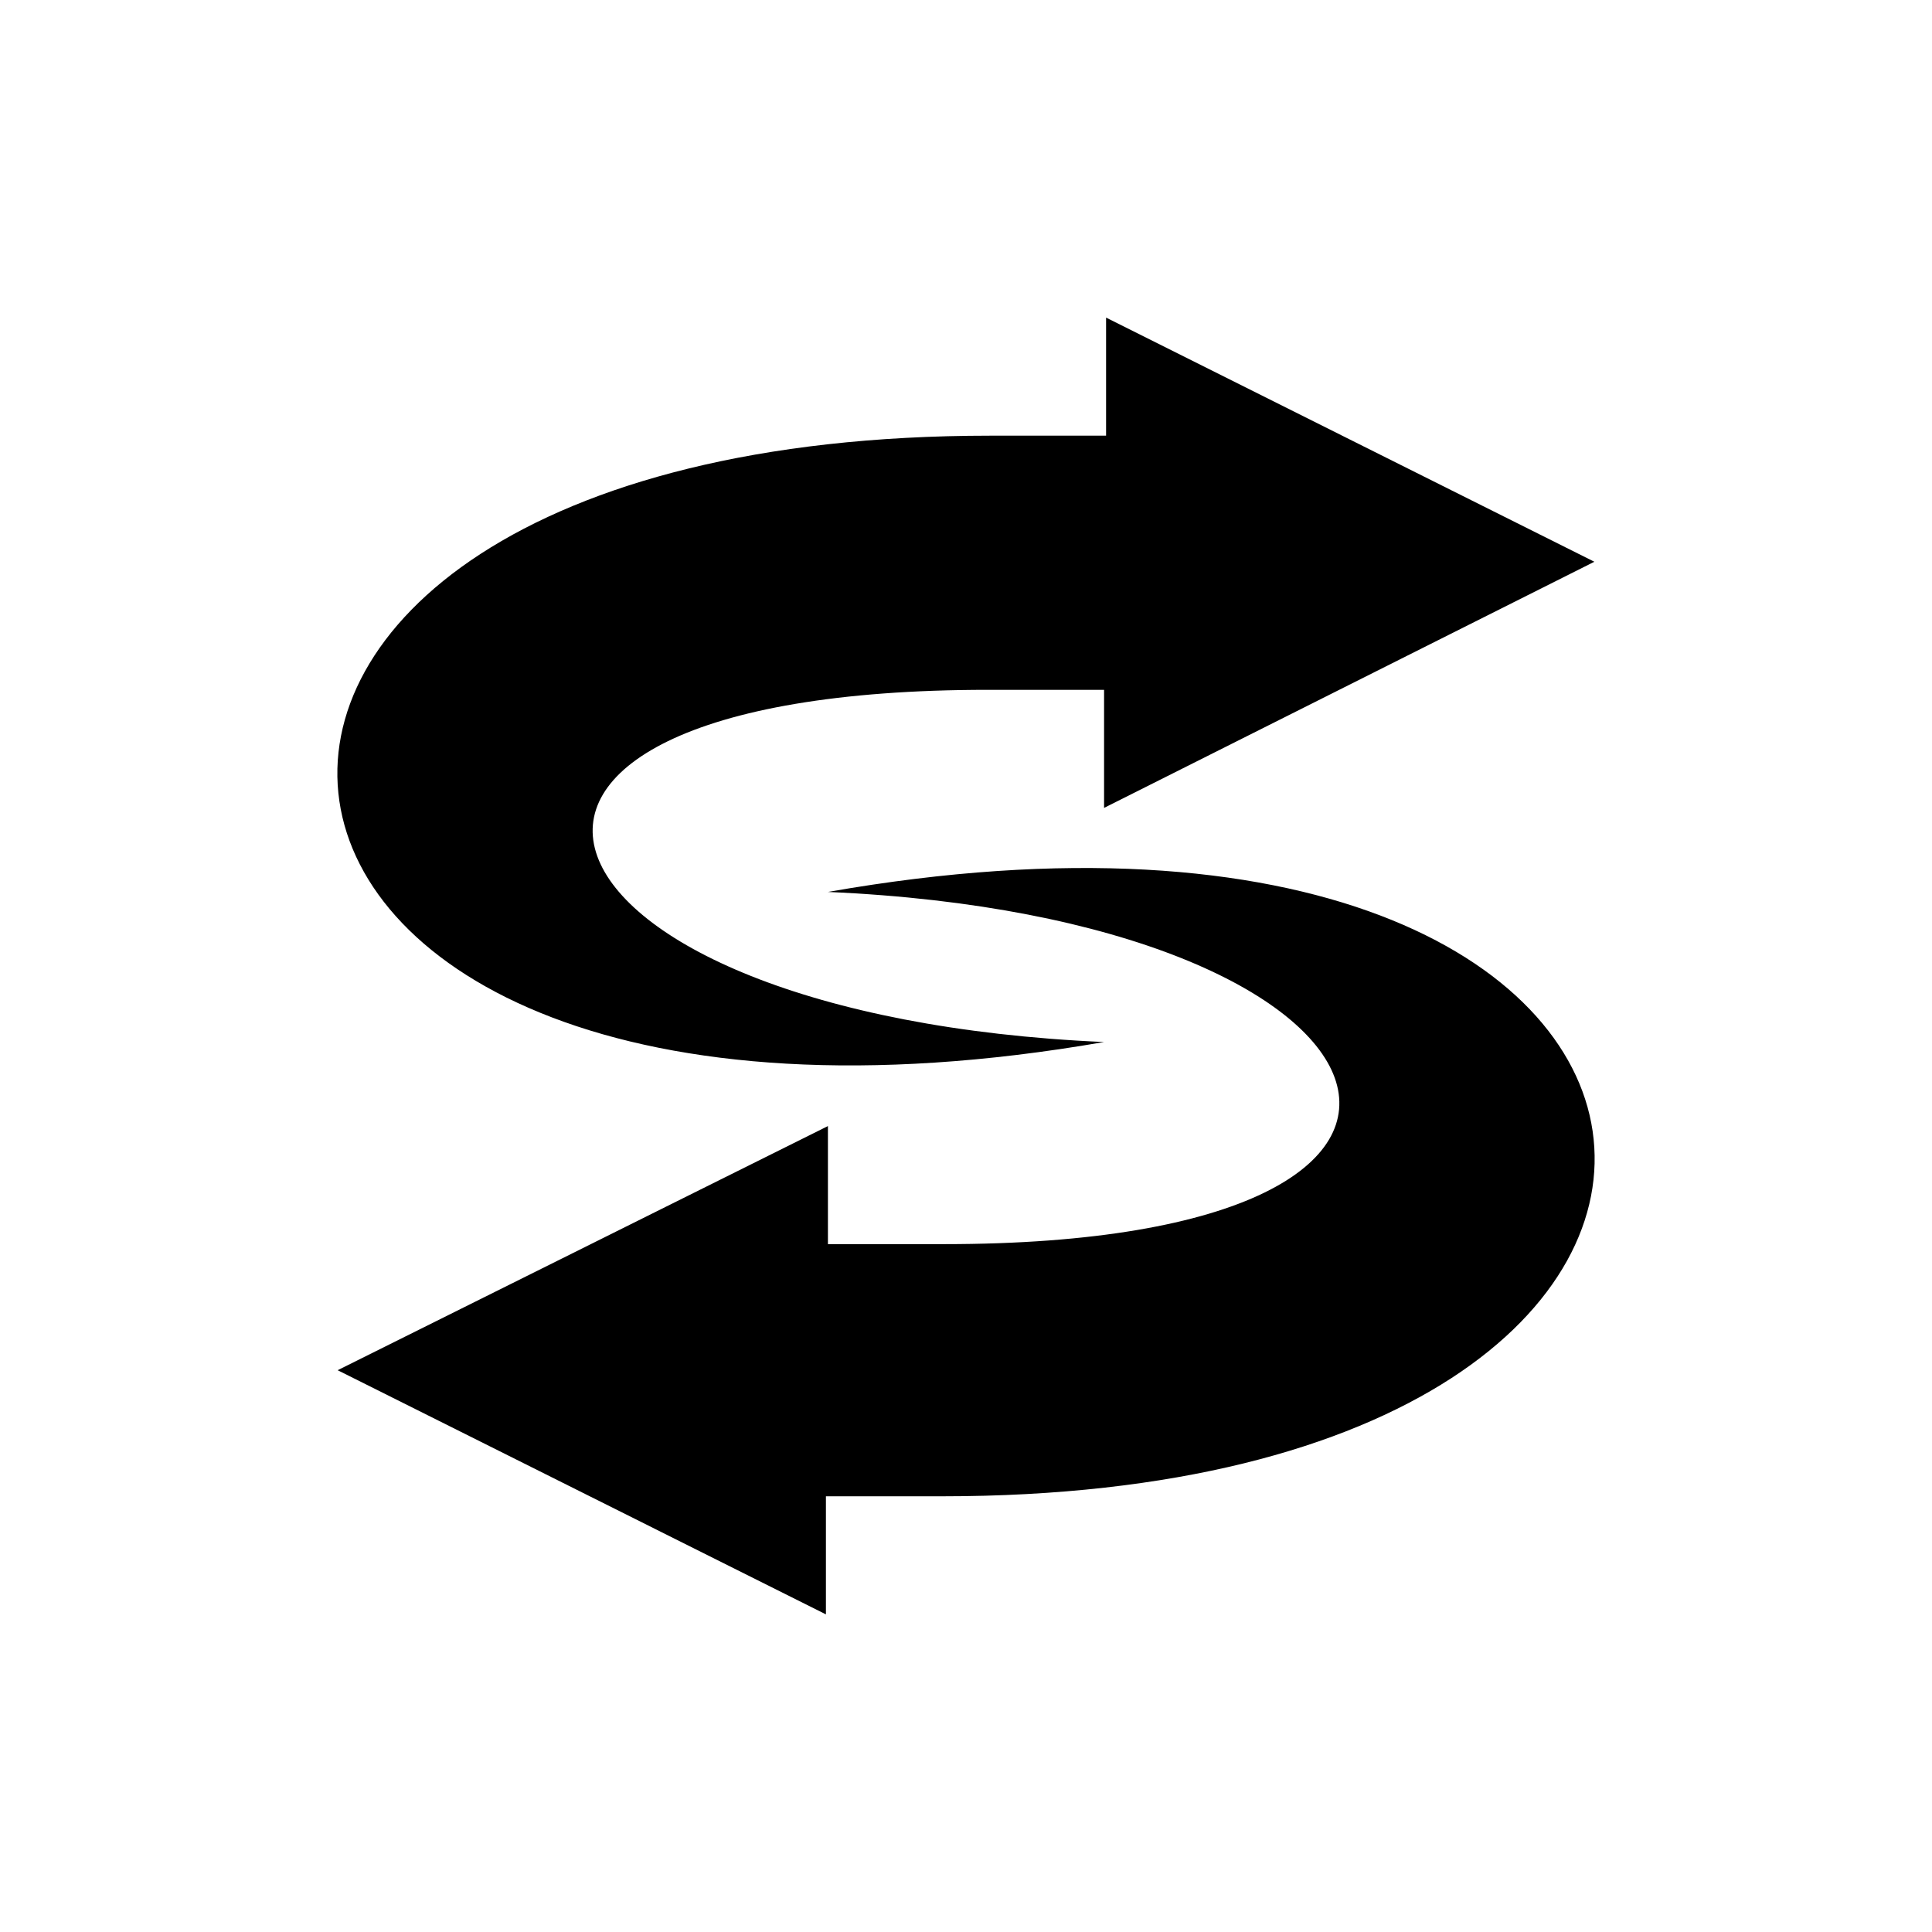 <?xml version="1.0" encoding="UTF-8"?>
<!-- Uploaded to: SVG Find, www.svgfind.com, Generator: SVG Find Mixer Tools -->
<svg fill="#000000" width="800px" height="800px" version="1.1" viewBox="144 144 512 512" xmlns="http://www.w3.org/2000/svg">
 <path d="m233.48 507.12 129.93-64.699v31.289h30.758c160.16 0 126.22-86.441-30.758-93.336 253.5-44.551 276.83 160.16 30.227 160.16h-30.758v31.289zm333.04-214.25-129.93 65.23v-31.289h-30.758c-160.16 0-126.22 86.441 30.758 93.336-253.5 44.02-276.83-160.69-30.227-160.69h30.758v-31.289z" fill-rule="evenodd"/>
</svg>